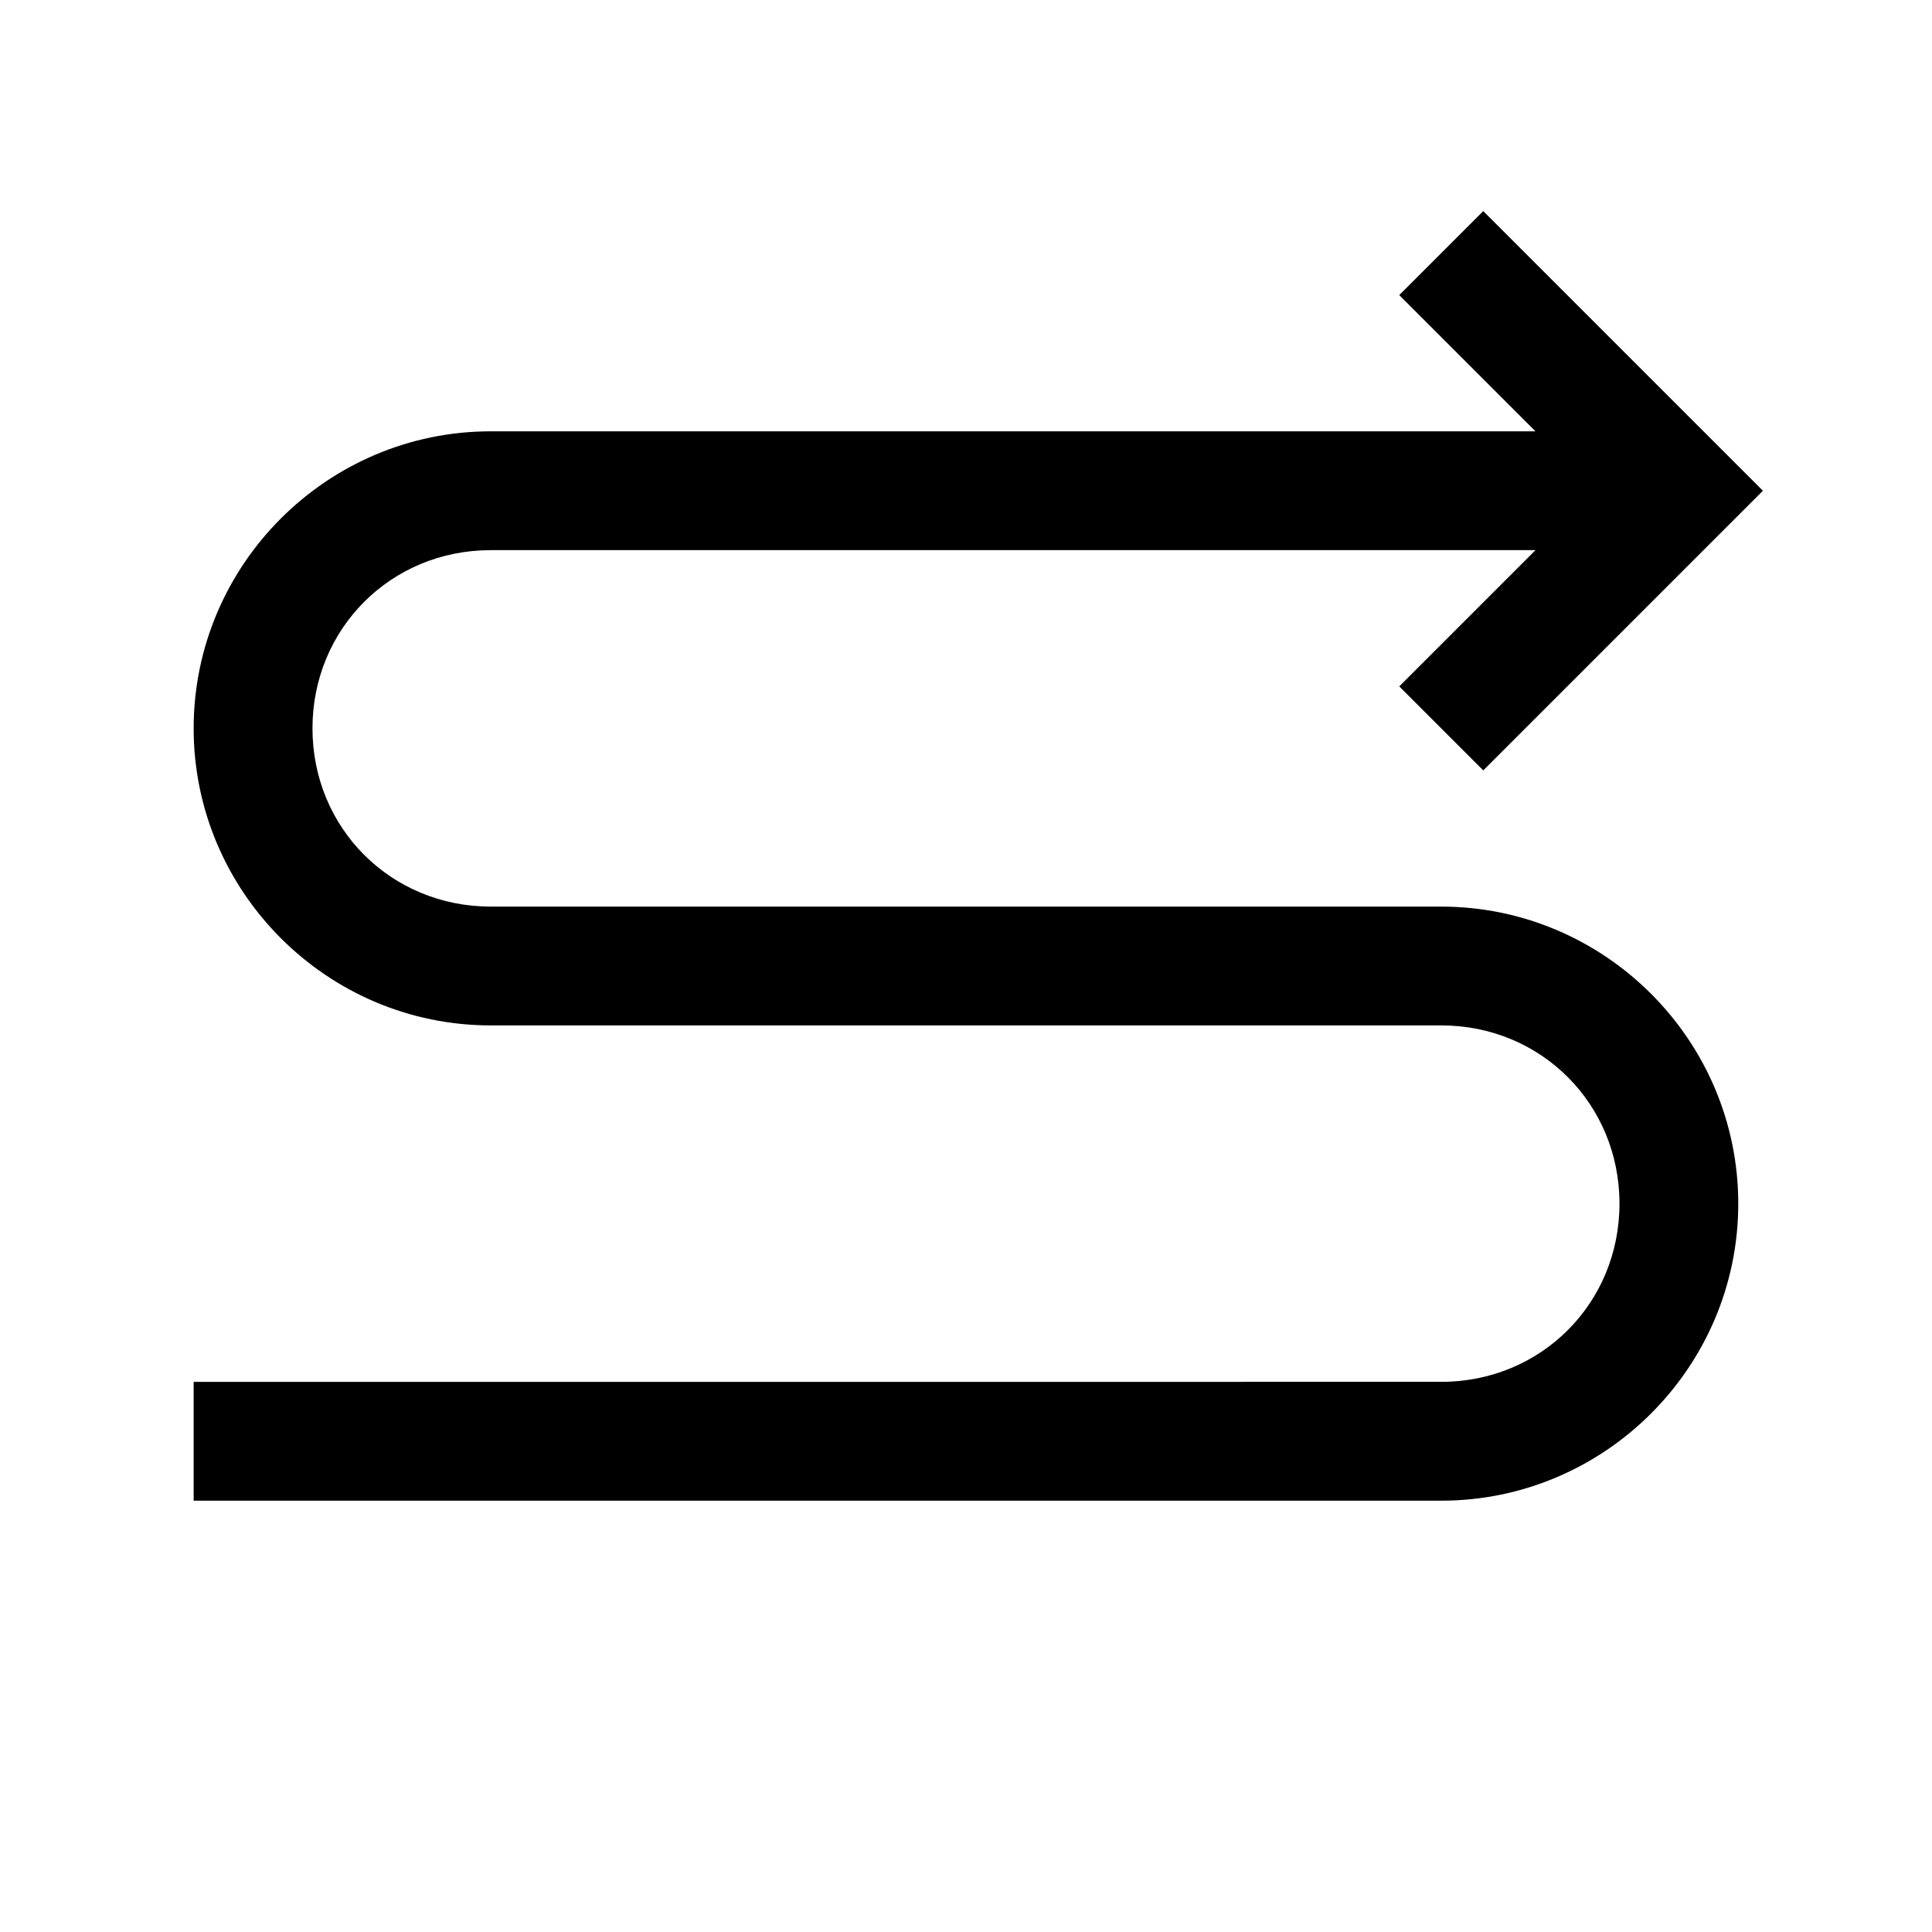 <?xml version="1.0" encoding="UTF-8"?>
<!-- Uploaded to: SVG Repo, www.svgrepo.com, Generator: SVG Repo Mixer Tools -->
<svg fill="#000000" width="800px" height="800px" version="1.1" viewBox="144 144 512 512" xmlns="http://www.w3.org/2000/svg">
 <path d="m537.08 199.94-22.262 22.262 36.102 36.102h-276.88c-43.34 0-78.719 35.383-78.719 78.719 0 43.34 35.383 78.719 78.719 78.719h251.91c26.438 0 47.23 20.793 47.23 47.23s-20.793 47.23-47.23 47.23l-330.63 0.008v31.488h330.62c43.34 0 78.719-35.383 78.719-78.719 0-43.34-35.383-78.719-78.719-78.719l-251.9-0.004c-26.438 0-47.23-20.793-47.23-47.23s20.793-47.23 47.23-47.23h276.88l-36.102 36.102 22.262 22.262 74.109-74.109z"/>
</svg>